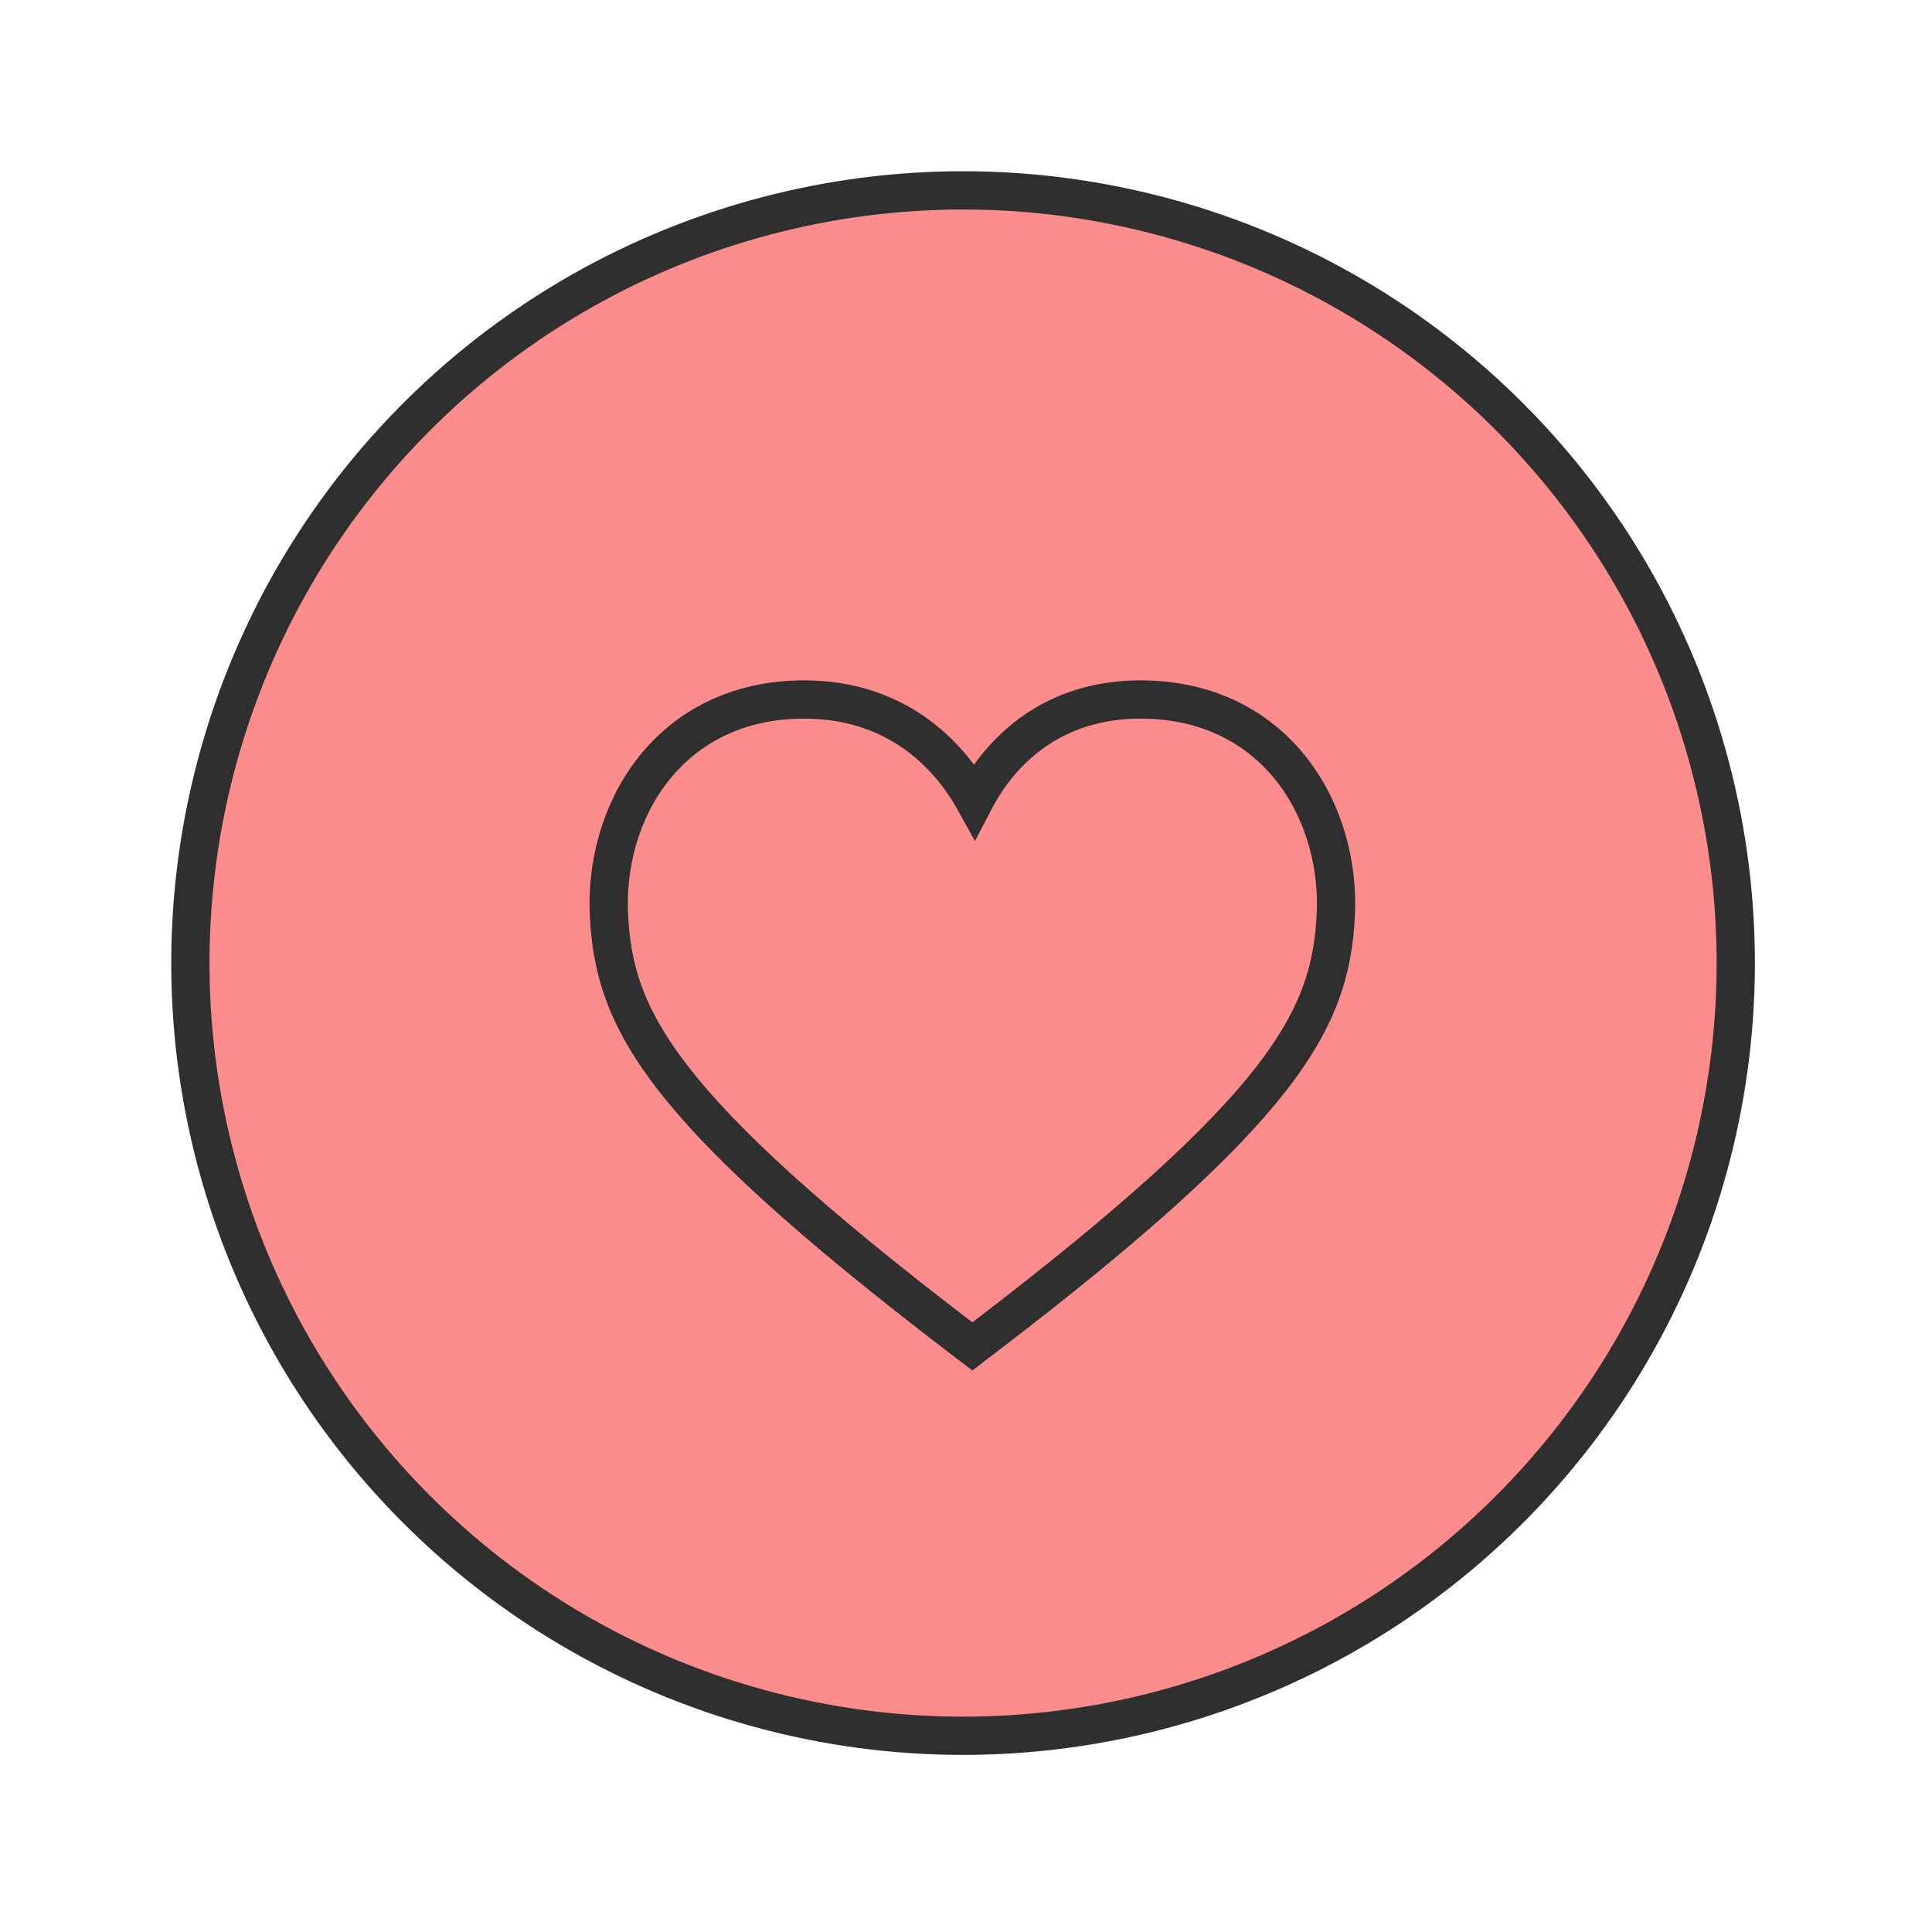 <?xml version="1.0" encoding="UTF-8"?> <svg xmlns="http://www.w3.org/2000/svg" width="101" height="101" viewBox="0 0 101 101" fill="none"> <circle cx="50.347" cy="50.347" r="40.394" transform="rotate(104.322 50.347 50.347)" fill="#FD8C8C" stroke="#2F2F2F" stroke-width="2"></circle> <path d="M50.225 69.923L50.361 70.027L50.832 70.387L51.303 70.027L51.439 69.923C59.372 63.864 63.892 59.695 66.46 56.388C69.079 53.016 69.682 50.524 69.828 47.907C69.975 45.264 69.245 42.447 67.556 40.27C65.845 38.065 63.186 36.568 59.628 36.568C56.402 36.568 54.115 37.875 52.577 39.525C51.885 40.267 51.349 41.073 50.941 41.855C49.554 39.349 46.779 36.568 42.037 36.568C38.479 36.568 35.819 38.065 34.109 40.27C32.42 42.447 31.69 45.264 31.837 47.907C31.982 50.524 32.585 53.016 35.204 56.388C37.773 59.695 42.292 63.864 50.225 69.923Z" stroke="#2F2F2F" stroke-width="2"></path> </svg> 